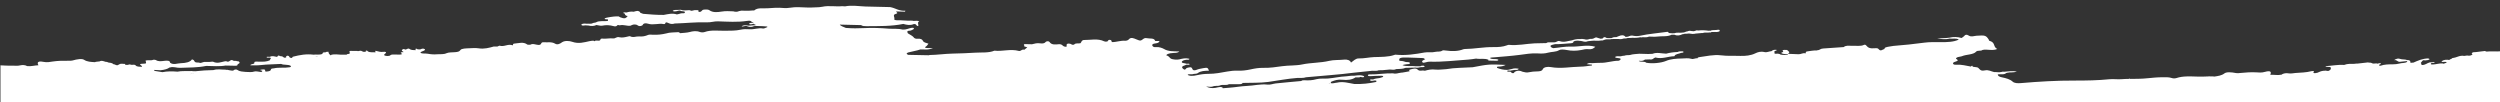 <?xml version="1.0" encoding="UTF-8"?>
<svg xmlns="http://www.w3.org/2000/svg" version="1.1" viewBox="0 0 30 1.23">
  <rect x="0" y="0" width="30" height="1.23" fill="#333333" stroke="none"/>
  <!-- Generator: Adobe Illustrator 28.7.1, SVG Export Plug-In . SVG Version: 1.2.0 Build 142)  -->
  <g>
    <g id="Layer_1">
      <path d="M30.011.615c-.054.006-.119-.002-.173.004-.007-.002-.013-.005-.02-.007-.036.004-.072.008-.107.013-.02 0-.04 0-.051.014h0c-0.0.007.02.012.001.021-.017.009-.035.011-.054.006-.012.002-.025.003-.037.005-0.0 0-0.0 0-.001 0-.024-.005-.047-.001-.07.007-.023.009-.047.016-.074.02-.002.011-.029.011-.032.022-.035-.006-.067-.005-.095.016.004.019.062-.007.061.018-.005.001-.009.003-.014.003-.012.006-.024.011-.036.004-.039-.002-.077.012-.116.013-.024.001-.031-.005-.014-.018.014-.001.039-.003.037-.007-.004-.011-.024-.003-.038-.001-.038-.003-.055.02-.085.028-.029.008-.034.006-.043-.014.004-.002.008-.004.011-.006-.004-.001-.008-.002-.012-.002.007-.008.013-.015.02-.023.008-.012.021-.008.033-.006.02-.002.042-.002.055-.016-.007-.002-.013-.005-.019-.008-.069.002-.122.026-.176.05-.012.001-.024.002-.036.003-.001-.006-.002-.013-.003-.019-.005-.011-.018-.015-.039-.014l-0.0 0c-.023-.012-.06-.004-.086-.015-.016-.007-.044-.003-.069.016.043-.007.037.029.085.018.024-.002.048-.005.072-.007-.002.003-.002.006.001.008-.025.02-.065.012-.095.022-.026.006-.05.009-.078.009-.049-0-.1-0-.148.017-.01-.001-.023-.001-.016-.011.005-.007.033-.01.017-.018-.01-.005-.028.001-.042.006l.004-.002-.002-.002c-.018-.004-.04.005-.057-.001-.005-.003-.012-.005-.018-.008-.004-0-.009-.001-.013-.001-.01.001-.016-.002-.024-.003-.006-0-.011.001-.017.002-.035.004-.071.008-.106.012-.005-.001-.011-.001-.017-0-.007.001-.013.002-.02.003-.042-0-.084-.003-.124.013-.073-.005-.146.01-.226.016.013.018.061-.003.065.019.003.017-.005.029-.032.038-.013-.002-.026-.003-.039-.005-.004.004-.009.004-.014.002-.03.003-.053.013-.076.024-.018.004-.037.01-.051-.001.026-.019-.003-.022-.02-.018-.064.017-.129.017-.193.022-.029.003-.054.009-.085.004-.022-.004-.059-.002-.081.016-.048.01-.09-.001-.136.002.019-.039-.001-.053-.061-.036-.044.013-.075.008-.113.006-.06-.003-.124.002-.186.008-.017.002-.036.004-.05.001-.059-.012-.116-.015-.14.004-.033.026-.076.031-.12.038-.013-.001-.026-.004-.038-.002-.004.001-.007-0-.011 0-.004,0-.009-0-.013-.001-.003-.002-.005.002-.008.001-.046.003-.091.003-.138.002-.083-.002-.169-.008-.245.017-.019.006-.04.007-.06 0-.034-.011-.07-.009-.106-.009-.062 0-.125.006-.183.012-.072.008-.145.007-.217.008.005-.002.007-.004.001-.005-.002-0-.006.001-.008.002-.001.001-.001.002-.001.003 0.0 0.0.001 0.0.001 0-.028.001-.056 0-.083.003-.049.005-.103-.004-.151.001-.138.014-.276.016-.418.016-.214-.001-.429.012-.64.03-.044.004-.083.002-.104-.018-.031-.028-.078-.041-.128-.051-.034-.007-.049-.017-.05-.036.008.001.016-.001.024-.001.028-0.0.056.005.077-.014.005-.001.01-.002.014-.004.034-.009.072.002.114-.015-.055-.009-.104-.001-.151.003-.012-.002-.023-.002-.035.003-.03.008-.057-.001-.086.001-.038-.008-.067-.03-.112-.02-.073.016-.056-.038-.106-.039-.003-0-.006-.001-.009-.001-.013-.001-.025-.003-.037-.005.006-.002.011-.005.007-.008-.002-.002-.01-.003-.014-.001-.003.001-.005.005-.007.008-.057-.01-.112-.026-.175-.022-.015.001-.031-0-.038-.009-.009-.011.002-.019.017-.025.023-.009.057-.013.021-.035-.014-.008.004-.018.019-.023.015-.005.035-.005.049-.011.052-.022.135-.016.169-.054.014-.019.059-.004.075-.02.054-.014.119.014.178-.012-.054-.027-.016-.077-.095-.099-.005-.001-.004-.009-.007-.014-.033-.051-.045-.053-.146-.046-.029.002-.063.017-.092-.001-.028-.017-.043-.014-.057.005-.006.008-.02.015-.031.023-.048-.014-.096-.016-.145-.004-.048.008-.099.004-.148.012.05.003.1.013.148-.001.037.006.08-.009.112.012-.062.03-.139.031-.218.031-.066-0-.133-.003-.196.006-.122.017-.246.029-.37.039-.019.003-.039.005-.057.009-.023.005-.053.008-.051.028-.022.004-.044.031-.066.006-.014-.016-.021-.017-.05-.015-.055.005-.08-.004-.103-.033-.006-.008-.017-.012-.025-.008-.045.022-.102.008-.152.012-.035-.002-.071-.005-.093.015-.082.006-.164.011-.246.017-.017.001-.033.006-.044.014-.008.007-.025.005-.036.01-.038-.002-.071.006-.106.01-.028.002-.023.014-.025.025-.034-.01-.054.011-.084.01-.042-.002-.084-.003-.126-.005 0-.003.002-.005.005-.007.019-.011-0-.021-.007-.031-.006-.003-.011-.006-.015-.009-.055-.001-.056-0-.041.025 0.0.002.003.003.005.004-0,0-.001 0-.001 0l-.004-.004c-.025.005-.036.013-.006.021.017.005.039.003.059.005,0,.002.001.004.002.007-.03.003-.06.004-.089-.002-.018-.015-.045-.01-.07-.01-.001-.009-.003-.018-.004-.028.011-.005.021-.011.034-.017-.033-.007-.053 0-.068.014-.029.002-.056.018-.084.011-.047-.011-.081.001-.11.015-.052.026-.117.033-.181.031-.076-.003-.153.003-.23-.007-.092-.011-.176.011-.263.022-.01.001-.019.005-.019.013-.027-.003-.049.015-.074.007-.038-.011-.077-.005-.114-.004-.068.001-.137.006-.192.03-.055.023-.162.035-.236.021-.019-.021-.067-.004-.089-.021.003-.003.007-.003.012-.002.028.004.046-.003.061-.015.019-.001.037-.001.056-.002.041.007.045-.016.069-.023.084.022.151-.014.228-.015.001-0.0.002-.003.003-.004.009-.023.052-.024.078-.036.015-.001.032-.003.029-.013-.002-.007-.018-.006-.029-.006-.015 0-.029.001-.04.008-.049.002-.096.008-.139.02-.055-.001-.111-.02-.164.002-.017.001-.034.001-.052.002-.036-.001-.072-.002-.107-.003h-0c-.038.004-.077.004-.111.015-.021.004-.046-.001-.065.008.02.001.04.002.06.003-.02-.003-.04-.004-.061-.003-.009.001-.017.002-.026.003-.008.002-.016.005-.026.005-.023-.002-.046-.004-.062.008.01.019.055.007.069.023-.003.003-.004.006-.003.009-.008.005-.015.013-.023.013-.077-0-.142.027-.22.025-.032-.001-.064.003-.097.004-.022-.001-.046-.005-.065.012.024.002.045.004.065.006l-.002.001c-.001.003-.001.006-.001.009-.047.005-.093.014-.14.014-.118.002-.232.027-.354.005-.04-.007-.085-0-.097.028-.008.02-.038.024-.068.024-.034.001-.066.003-.096.01-.028.007-.052 0-.077-.006-.03-.015-.061-.018-.09-.001v-0l-0.0 0h0c-.011.005-.008.014-.019.018-.006-0-.012-.001-.017-.001-.012-.004-.007-.016-.025-.017l-.006-0c-.016.001-.034.002-.023-.012l-.002-.002c.012.001.024.001.035.002.012-.004.027-.003.039-.007.004-.001.009-.002.014-.002.022.002.041.001.048-.014-.029-.005-.057-.007-.083.003-.015.003-.031.007-.046.01l-0-.001-.001.001-.003-.001-.003.002c-.046,0-.086-.009-.123-.024-.003-.008-.007-.016.016-.016.035 0.0.063-.007.086-.02-.198-.009-.201-.009-.396.028-.106.007-.215.005-.317.023-.044.001-.085.01-.13.005-.047-.006-.087.003-.126.014-.009 0-.019-.004-.028-.003-.028.005-.046.003-.058-.01-.023-.024-.063-.009-.093-.001-.018.005-.007.013-.004.02-.031.007-.063.011-.094.017l-.008-.001-.006.002c-.03.003-.057.017-.091.007-.095-.003-.186.015-.281.013-.013-0-.023.004-.021.012.002.008.015.009.026.009.044-.002.088-.005.132-.005.02-0.0.037.005.017.017-.011.003-.022.006-.033.01-.025.006-.056.004-.077.017-.013.003-.039-.007-.039.008-0.0.008.018.011.034.008.014-.003.027-.005.041-.001.001-.001.002-.003.001-.005h0c-.001.002-.003.003-.001.005 0.0.005 0.0.01 0.0.015-.084.018-.171.028-.263.025-.069-.011-.136-.034-.21-.016-.023.001-.043.011-.069.007-.005-.007-.009-.014.005-.02.038-.015.075-.028.129-.022.061.007.118 0.0.157-.028l.035-0c.01.001.018 0.0.02-.006.018-.001.048.016.05-.009-.037-.014-.052-.014-.122-.005-.034-.003-.064.005-.096.007-.074.003-.141.02-.215.026-.046.004-.097-.003-.138.008-.047.013-.094.017-.146.013-.015-.001-.03.001-.037.009-.102.01-.205.018-.306.029-.034.004-.063.018-.101.014-.085-.009-.162.013-.244.016-.073.003-.144.017-.218.022-.025.002-.05.004-.076.006-0-.002.004-.002.003-.004-.016-.021-.06-.006-.087-.001-.046.008-.081 0-.114-.016.032.002.064.009.092-.004.003-.003.007-.003.012-.001.019-.006.043.001.061-.007.03-.016.081.003.109-.016.042-0.0.084-.001.126-0.0.022 0.0.034-.004.039-.015.103-.003.207.001.307-.012.117-.016.229-.039.35-.048.034-.002.072.004.103-.008.192-.019.387-.03.576-.055.073-.008.146-.015.219-.023.026-.001.055.005.078-.006.016-0.0.031-.001.047-.001.029-.003.058-.005.087-.008.026.002.054.007.076-.005.038-.003.079-0.0.111-.015.041-.001.081-.002.122-.003.022.004.04-.001.059-.005.019-.001.041.003.051-.01-.005-.003-.01-.005-.015-.008-.015-.001-.029-0-.038.007-.018,0-.035-0-.053-0-.001.003-.001.007-.002.01-.002,0-.003,0-.005-0.0.006-.003.011-.005.007-.01-.054-.007-.111.006-.162-.013.014-.007.032-.008.049-.011.016-.002.041 0.0.04-.013-.001-.017-.031-.011-.049-.014-.016-.004-.032-.012-.048-.012-.05-.001-.027-.018-.027-.03.024-.016.059-.012.09-.012.065.001.13.005.195.007.008.004.015.009.023.013-.021.012-.055.021-.027.043.029-0.0.05-.014.082-.013.157.005.307-.015.461-.025.033-.002.063-.008.094-.012.048.009.103-.006.148.014 0.0.003 0.0.007 0.0.01.035.001.07.001.106.002.023-.009.016-.015-.007-.019-.027-.004-.061.004-.081-.014.014-.008.032-.006.05-.008.102-.009.204-.016.304-.029.073-.009.144-.023.222-.018.043.003.084.002.122-.009.042-.012.095-.007.132-.03.017-.011.056-.009.092-.002.056.012.117.011.174 0.0.027-.005.054-.014.085-.01.044.005.064-.009.084-.029-.1-.029-.194.002-.289-.002-.074-.003-.143.013-.215.019-.023-.006-.035-.016-.034-.029.012-.011.035-.014.054-.019.065.001.128-.007.191-.011.021-.002.031-.007.03-.019.018-.013.043-.013.07-.011l.003.002.005-.001c.016.003.032.003.046.009.012.003.025.003.037-0.0.009-.003.016-.007.028-.006.009-.001.018-.002.027-.003.037-.006.077.004.115-.004.015.001.028-0.0.036-.008.005.001.01,0,.012-.003.023-.007.051.001.075-.005l-.001-.001c.012-0.0.023-0.0.035-.001.006 0.0.012 0.0.018 0.0.006 0.0.012 0.0.018 0.0.006,0,.012 0.0.018 0.0.023.004.043.001.062-.006.01-0.0.019-0.0.029-.001.019-.009.044-.003.064-.007l.005.001.003-.002c.034.003.067.001.099-.006.01.003.019.003.028-.001.027.003.053.003.076-.007.032 0.0.066.004.096 0.0.058-.008.125.004.174-.022.012,0,.023-0.0.035-0v-0c.037.016.068.007.097-.007.005.002.009.001.012-.002.018-.006.041-.001.06-.006l.006 0c.026.005.053.008.079.001-0.0 0-0.0 0-.001 0.0.026-.002.052-.005.078-.007l.007.001.005-.002c.024-.009.055 0.0.08-.006l.006.002.005-.002c.009-.007.025-.005.041-.005.022-.001.047.003.064-.008.005-.003.005-.009.003-.013-.002-.005-.011-.008-.02-.006-.029.007-.066-.001-.092.012.02.001.04.002.062.004-0.0.001-.002 0-.002.001-.02-.004-.04-.007-.059-.004-.007-.002-.014-.004-.021-.001-.041-.006-.082-.009-.124-.003-.011-.002-.022-.004-.032.002-.006.002-.013.005-.019.006l-.008-0-.008.001-.004-.003-.006.001c-.015-.003-.03-.006-.045-0-.008.006-.025.004-.033.01l-.002.001c-.009.003-.016.006-.027.007l-.006-.001-.005.002c-.031.003-.065-.005-.093.007l-.008-.001-.007.002c-.018-.001-.036-.003-.053-.004-.002-.006-.001-.016-.016-.014-.11.016-.223.024-.329.047-.03.006-.06.005-.09-.002-.006-0-.012-0-.019-0-.007.002-.012.007-.022.007l.002-.001c-.009.01-.029.007-.044.01l.001-0c-.019-.024-.047-.025-.08-.01l-0.0 0c-.007.003-.012.006-.02.008-.013.01-.039 0-.052.009l-.001-0c-.007.003-.012.007-.021.008l.002 0c-.016-0-.033-.001-.049-.001-.009-.002-.017-.005-.022-.01-.007-.002-.013-.002-.018.001-.011.004-.008.016-.026.016l-.006-.001-.005.002c-.012-.004-.025-.007-.037-.011-.011-.006-.022-.007-.032-.001-.007.003-.014.007-.021.01-.015.007-.039-.001-.054.008l-0.0 0c-.018.006-.036.005-.054-.001-.018-.004-.036-.004-.054-.001-.035-.002-.065.005-.093.015-.049.006-.093.029-.149.009-.012-.004-.023-0-.031.005-.02.013-.046.011-.073.01-.021-.001-.042-.003-.055.009-.047.001-.094.001-.14.003-.104.005-.203.029-.311.018-.006-.001-.015.004-.022.006-.048.018-.104.022-.161.021-.118-.002-.228.022-.346.023-.006,0-.012.002-.016.003-.064.026-.137.025-.212.015-.015-.002-.033-.005-.042.002-.021.016-.056.008-.081.014-.043.011-.089-0-.132.008-.111.02-.223.038-.345.026-.007-.001-.01.001-.015.003-.074.026-.163.023-.246.026-.062.003-.117.017-.182.016-.036-.001-.061.027-.093.05-.009-.029-.046-.039-.079-.036-.061.007-.129.002-.182.015-.104.025-.22.021-.324.043-.074.016-.159.01-.24.021-.071.01-.148.022-.227.02-.055-.001-.106.008-.155.019-.049.011-.105.017-.15.015-.048-.002-.086.003-.127.01-.073.013-.145.028-.225.028-.048-0-.095.006-.139.016-.022.005-.046.009-.07.008-.001,0-.002 0-.003 0-.015-.003-.034-.004-.039-.015.021-.01.051.002.073-.008.017-.003.039-.001.049-.01.032-.026.083-.028.134-.029-.014-.037-.018-.039-.07-.03-.028.005-.056.01-.08.02-.026.011-.045.006-.05-.012-.009-.03-.04-.017-.064-.011-.015.004-.01.019-.031.021q-.058-.034.006-.052c.006-.003.012-.007.02-.008l0-0c.014.001.037.002.036-.004-.002-.012-.023-.007-.038-.007-.016-.009-.054-.005-.055-.02-.001-.016.025-.024.053-.028.013-.002.04.005.037-.012-.044-.012-.082-.002-.119.007-.031.007-.06.003-.087-.003-.034-.008-.03-.035-.068-.044-.005-.001.003-.012.013-.016.022-.009.046-.013.074-.014.025-.001.052-.001.067-.018-.067-.002-.131.003-.185-.03-.017-.01-.058-.026-.094-.022-.03.003-.038-.006-.044-.017-.008-.013.006-.023.028-.026.029-.003.049-.01.058-.025-.014-.013-.051.002-.054-.009-.011-.035-.065-.022-.099-.03-.014-.003-.027-.001-.038.006-.036.028-.039.028-.085.009-.037-.015-.068-.032-.097.003-.005.006-.024.013-.036.013-.059-.005-.106.017-.163.016-.007-.01,0-.025-.024-.027-.019-.002-.023.011-.029.019l-.001 0c-.013.004-.025.004-.038-.001-.077-.038-.164-.015-.247-.016-.031.007-.024.027-.039.039-.025.005-.062-.005-.075.016-.024.009-.032-.006-.048-.01-.031-.007-.046.002-.042.022.001.005-.001.01-.002.014-.022.001-.036-.005-.047-.016-.008-.008-.02-.015-.04-.015-.047.005-.093.01-.116-.026-.007-.011-.034-.014-.048.001-.012.016-.038.019-.064.015-.038-.006-.067.003-.099.011-.029-.001-.059-.001-.088-.002-.01.005-.013.01-.005.017.001.001.002-0.0.003 0.0.002.004-.011.006-.002.01.011.005.024.008.036.012-.012.01-.024.019-.036.029-.034-.01-.039.021-.066.014-.099-.027-.195.008-.293-.003-.068.029-.153.019-.231.024-.09.005-.181.01-.271.011-.095.002-.184.016-.278.017-.001 0-.002.002-.003.003-.084-.002-.167-.003-.251-.005-.024-.01-.025-.02.001-.029.047-.013.101-.02.145-.036.018 0.0.036.001.054.001.036.003.066-.005.097-.016-.026-.001-.052-.001-.077-.002-.009-.002-.018-.004-.019-.01.02-.012.032-.026.042-.042-.025-.009-.057-.014-.065-.032-.01-.019-.025-.031-.068-.027-.022.002-.039-.007-.046-.019-.004-.008-.048-.036-.058-.04-.007-.002-.01-.008-.015-.012.006-.008-.016-.024.02-.025.022-0.0.035-.01.05-.017.005-.003.009-.009.007-.013-.004-.007-.017-.007-.029-.005-.035.006-.062.023-.103.021-.054-.014-.112-.007-.169-.011-.097-.008-.198-.012-.294-.007-.075.004-.147.004-.221-.002-.026-.013-.061-.02-.073-.04.085.002.17.004.255.006.017.013.044.013.066.013.149-.001.299.002.441-.027.042.012.083.02.125.002.036-.006.024.023.054.024.007-.021-.016-.043.013-.059-.028-.008-.047-.003-.067-.003-.022-.006-.046-.003-.068-.003-.032-.002-.064-.003-.096-.005-.024-.002-.054.006-.071-.011.016-.021-.028-.053.021-.066.041-.011-.008-.021.006-.029.034.001.069.002.103.003.002-.004.003-.007.005-.011-.079.005-.119-.033-.183-.044-.098-.003-.197-.004-.296-.007-.081-.003-.163-.018-.244-.002-.01.002-.024-.003-.035-.002-.079.008-.161-.01-.238.007-.026.006-.051.006-.077.007-.072.005-.144.001-.215-.002-.062-.003-.118.016-.175.01-.065-.006-.125-.002-.186.003-.056.005-.124-.011-.163.025-.003.003-.017.001-.026.002-.044.005-.089.002-.134.002-.01.005-.028.003-.035.01-.02.005-.039.004-.058-.002-.047-.002-.093-.005-.141.003-.049.008-.105.014-.147-.017-.014-.01-.044-.009-.068-.006-.028.004-.019.033-.063.026.014-.028-.024-.019-.047-.02-.012.003-.023.005-.035.008-.008-.003-.017-.005-.025-.008-.035-0-.07.009-.104-.005-.006 0-.011.001-.017.001-.027.004-.063-.006-.081.014.033.012.055-.001.08-.006.005.001.011.002.016.003.012.011.054-0.0.051.02-.002.018-.034.006-.049.012-.013.006-.031.008-.047.012-.056-.018-.107-.003-.158.006-.083.001-.165-.006-.247-.013-.012-.004-.024-.009-.035-.013-.001 0-.001.001-.002.001,0-0-0-0-0-0l.002-.001c.001-.003 0-.006-.003-.009-.023-.022-.049-.01-.075-.003-.032-.005-.06.001-.087.009-.014-.002-.03-.004-.038.003-.005.004.009.007.016.009.005.009.003.02.022.027l.005.002.006-.001c.005.014-.017.02-.028.029-.008-0-.016-0-.024-.001-.012-.004-.023-.007-.035-.011-.006-.003-.012-.006-.017-.01q-.048-.004-.144.015c-.013.003-.029.008-.024.016.003.004.026.003.04.005-0.0.006-0.0.011-.001.017-.046.01-.104-.006-.143.018-.01.005-.026.004-.037.008h0c-.006.004-.012.008-.023.008-.01 0-.019 0-.029.001-.007-.003-.012-.003-.017.001l-.003-.001c-.004.008.008.009.017.011h-0c-.005-.004-.011-.008-.016-.011-.026-.002-.053-.006-.069.01.007.019.031.01.049.009.012.001.024.002.036.002.035.009.068.008.097-.006.023.003.051.012.069.008.048-.01.091-.007.135.005.017.005.035.005.044-.007.009-.013.026-.001.031-.002.045-.013.088.012.131.004.021-.012.043-.02.075-.01.021.018.044.021.069.004.007-.02.03-.029.064-.018.064.021.128-.008.191.005.004.001.014-.002.015-.004.006-.028.026-.014.048-.005.021.009.044.01.066.002.13-.003.257-.019.387-.014.05.002.088-.014.134-.012.116.004.232.012.346-.005.016-.002.035-.006.05.003.003.01.024.011.033.019 0.0.002.004.003.005.004-.001-0-.001-.001-.002-.001l-.003-.004c-.021.003-.051-.002-.058.016.024.009.04-0.0.057-.003.005.004.009.01.021.01 0-0.0 0-0.0 0-0l-0.0 0c0.0.003-0.0.006-.002.009-.006-0-.012,0-.018-0-.03-.001-.06.01-.09-.001q-.042-.001-.057.014c.021.003.037-.006.057-.007.029.013.058.02.09.004.006-.001.012-.002.018-.003.029.001.059.002.089.003.018.001.036.003.054.004 0.0.002.001.005.002.007-.017.006-.038.019-.051.017-.059-.011-.107.014-.164.009-.034-.003-.074-.002-.105.005-.062.014-.125.012-.19.013-.081.001-.167-.012-.242.015-.018.006-.042.006-.06-.001-.042-.016-.087-.008-.119.001-.039.01-.077.01-.116.014-0-0-.001-0-.001-.001-.001 0-.002-0-.003 0h0c-.031-.003-.058.007-.089.006-0-0-.001-0-.001-0.0.032.005.063.007.09-.006-.002-.007-.01-.012-.021-.011-.047.004-.099.001-.142.015-.049.012-.101.018-.156.016-.021-.001-.048-.004-.061.002-.032.014-.068.022-.106.018-.037-.003-.075.019-.112-.003-.002-.001-.016.002-.024.004-.033.008-.07.017-.102.009-.04-.01-.043.018-.08.014-.032-.004-.069.004-.105.003-.015-.001-.041-.005-.043.009-.004.026-.042.009-.062.015-.005.007-.011.009-.019.001-.018-.002-.034.002-.051.005-.067.014-.129.035-.209.007-.029-.01-.085-.017-.12.006-.021.016-.054.035-.083.017-.044-.026-.09-.013-.135-.017-.047-.004-.018.035-.067.032-.032-.002-.065-.021-.097-.002-.012-0-.03.001-.034-.002-.047-.037-.103-.016-.157-.012-.026.002-.008.024-.021.02-.057-.02-.101.023-.156.005-.003-.001-.016.007-.025.01-.015-0-.029-0-.044-0-.056.016-.115.032-.18.022-.04-.006-.078-.003-.114-.001-.037.002-.093.001-.107.022-.013.02-.034.022-.063.025-.035.003-.079.001-.102.012-.037.017-.073.01-.11.013-.044.004-.077.001-.115-.006-.03-.006-.065.003-.09-.012.005-.01.017-.016.033-.021.016-.005.03-.015.018-.023-.017-.011-.037-.004-.053.004-.01-0-.02-.001-.03-.001-.006-.005-.016-.011-.026-.006-.004.002.002.011.004.016-.029-.001-.058.001-.078-.016-.007-.006-.021-.003-.03.002-.012.011-.024.007-.036-.001-.032.01-.032.02-.002.038-.036 0-.048.006-.018.023-.024.013-.054.005-.082.006-.022.001-.047-.004-.061.01-.008.008-.024.006-.037.008-.036-.003-.049-.011-.025-.028.022-.016.009-.026-.022-.022-.033.004-.054-.003-.081-.01-.035-.009-.001.013-.015.016-.031-.004-.066.005-.091-.013-.004-.007-.011-.01-.024-.007,0,0,.004.005.007.007-.017.01-.035.01-.052-.001-.013-.009-.026-.004-.04-.002-.005.003-.011.003-.016-.001-.02-0-.04-0-.06-0-.054-.005-.028.015-.029.027-.003.003-.006.006-.009.008-.014-0-.024.003-.031.01-.023 0-.046 0-.069 0-.037-.003-.074-.007-.111-0-.006.008-.012.011-.02 0-.012-.011-.018-.022-.016-.035-.014,0-.028-.001-.036.007-.013.001-.032-.003-.034.01-.004.002-.005.005-.003.008-.032.016-.073.005-.108.01-.088-.011-.165.004-.241.023-.013.003-.014.009-.015.016-.021.001-.031-.004-.035-.015-.002-.007-.012-.013-.024-.011-.016.003-.013.012-.012.019-.031.015-.034-.011-.054-.012-.005-.002-.01-.002-.016-.002-.03-.016-.033-.002-.038.009-.03-.005-.06-.017-.089-.001-.014-0-.039-.003-.038.003.002.013.025.004.038.006.005.001.01.003.014.005-.005.009-.01.018-.015.028-.036.017-.079.017-.125.016-.022-.001-.064-.005-.059.01.007.024-.048.014-.048.034.045-.001.087.002.125-.003.081-.01.163-.008.244-.014.032.016.082.004.113.022.003.007.013.014-.01.018-.062.011-.13-.001-.19.013-.014.002-.03.001-.035.011-0.0.02-.026.026-.057.028-.005-.002-.01-.004-.016-.005.012-.018-.004-.024-.034-.02-.055.008.01.012.004.019-.003.004-.008.008-.012.012-.028-.003-.066-.013-.083-.007-.036.013-.071.004-.106.005-.034-.004-.069-.003-.095-.022-.018-.013-.042-.008-.055.007-0-0-0,0-0-0-.026 0-.05-.006-.074-.011-.006.003-.011.003-.016-.001-.049.001-.099-.011-.145.005-.074.001-.147.006-.219.014-.01-0-.02-.001-.03-.001-.008-.002-.017-.003-.025-.001-.053.002-.108-.004-.159.007-.061-.005-.122-.006-.181.006-.023-.004-.045-.007-.067-.011q-.042-.005-.031-.016c.025.001.05.003.075.004q.077-.008.108-.033c.001-.001.005-.001.008-.001.041-.012.08.007.119.005.106-.004.214-.002.314-.023.079.001.158.009.235-.005l.008.001.009-0c.032.001.065.002.097.002.024.001.029-.007.028-.018h-0c.03-.012.031-.025.003-.039-.006.007-.011.005-.016-.001-.011-0-.023-.001-.034-.001-.032-.021-.042-.001-.058.008-.006 0-.012.001-.019.002l-.001-0c-.01-.008-.023-.006-.035-.003-.043.009-.084.028-.134.004-.007-.003-.028.001-.043.002-.022-0-.043-0-.065-0-0,0-0-0-0-0-.009.003-.019.005-.028.008-.011.005-.022.006-.033-0-.007-0-.015-0-.022-.001-.047 0-.023-.032-.064-.037-.02.033-.076.044-.131.045-.042.001-.092.025-.131-.006.001-.029-.043-.025-.069-.022-.039.005-.072.01-.102-.01-.005-.003-.027-.005-.033-.002-.027.012-.064-.001-.091.01.006.012.01.023.003.034-.009.001-.017.002-.026.002-.052.003-.052.003-.023.026.005.004.007.008 0.0.012-.027-.003-.057.001-.073-.018-.011-.013-.036-.004-.054-.007-.013-.005-.025-.006-.035.001l.001-0c-.008-0-.015-0-.023-0-.005.001-.01,0-.014-.002-0-.003-0-.006-0-.009-.025.001-.052-.009-.072.006-.007.003-.013.007-.02.01-.005-.001-.011-.002-.017-.002-.008-.006-.019-.009-.032-.011-.012-.013-.033-.017-.057-.019-.011-.004-.02-.01-.035-.009-.024-.006-.047-.021-.074-.005-.018.004-.041.001-.056.009-.047-.003-.092-.004-.129-.028-.025-.017-.082-.009-.14.008-.014.004-.033.003-.05.003-.063-.001-.126 0-.186.009-.038.006-.068.013-.114.004-.061-.012-.08.005-.058.041-.047.001-.088.016-.136.01-.024-.015-.061-.014-.082-.009-.03.008-.056.004-.085.004-.051 0-.102 0-.153-.004v1.337h30l.011-1.515ZM15.604.907c-.001.001-.003.002-.004.003-.002-.001-.004 0-.005-.001.003-.002.007-.001.01-.002ZM10.828.259c0,0.0 0.0 0.0 0.0 0-.001-0-.001-0-.002-0.0.001 0.0.001-0.0.002,0ZM8.27.167c-.001-.001-.002-.002-.003-.003.001-0.0.002-0.0.003-0-.001.001 0.0.002-0.0.003ZM2.452.773c.004.001.008.003.012.004-0.0 0-0.0 0-0.0 0-.005-.002-.01-.004-.017-.004.002-0.0.004-0.0.005-0ZM2.294.888c-.013-0-.007.006-.007,0,0-.002.01-.002.015-.002.006-.001.013-.002.019-.003.007 0.0.015.001.022 0-.017 0-.033.001-.049.005ZM2.395.864c.002.002.003.005.005.007 0-.003-.003-.005-.005-.007h0ZM2.397.873c.001-0.0.003 0.0.003-0.0 0.0 0.0 0.0 0.0 0.0.001-.001 0-.003-0-.004-0ZM2.504.867c0,0-0.0.001-0.0.001-0-0-.002-.001-.002-.001-0-.001.001 0.0.001-0.0 0.0 0.0 0.0 0.0 0.0 0l-0-0c-0-0.0.001-.001.001-0h0c-0.0 0-.001 0-.001.001ZM3.447.837c.001.002.004.005-.003.007.012-.004.003-.008-.001-.012.001 0.0.002-0.0.003-0l-.002.001c.003-0.0.001.002.003.002.001-.001-.001-.001-.001-.002 0-0.0.001,0,.001-0.0.001.001-0.0.002.001.003-.001-0-0-.001-.001-.001-.001.001.001.002.001.002ZM3.808.683c-.008-0-.016-.001-.023-.001.008-.002.016-.001.024-.002-.001.001-.001.002-.001.003ZM4.241.655c-.001 0-.003-.001-.004-.002.002.001.004.001.007.001-.001 0-.002 0-.003 0ZM4.352.643c0-0.0 0-0.0 0-0.0 0-0.0 0,0,0,0-0.0 0-0.0 0-0.0 0ZM6.516.535c-.001-.001-.001-.001-.002-.002.001 0.0.002.001.003.001-0.0 0-0.0.001-.001.001ZM12.325.555c-.001-.001-.002-.003-.004-.004.002-.001.005.001.007 0-.002.001-.003.003-.004.004ZM12.425.57c.003-.001.006-.001.01-.002.001 0.0.001.001.003.001-.004 0-.008 0-.012 0ZM15.954.999c-.003-.001-.007-.001-.011-.002.009-.001.018.001.027-.001h0c-.006.001-.014.004-.016.003ZM27.989.804c-0,0-0-0-.001-0.0 0-0.0.001-0.0.001-0.0 0.0 0-0.0 0-0.0.001Z" fill="#fff"/>
    </g>
  </g>
</svg>